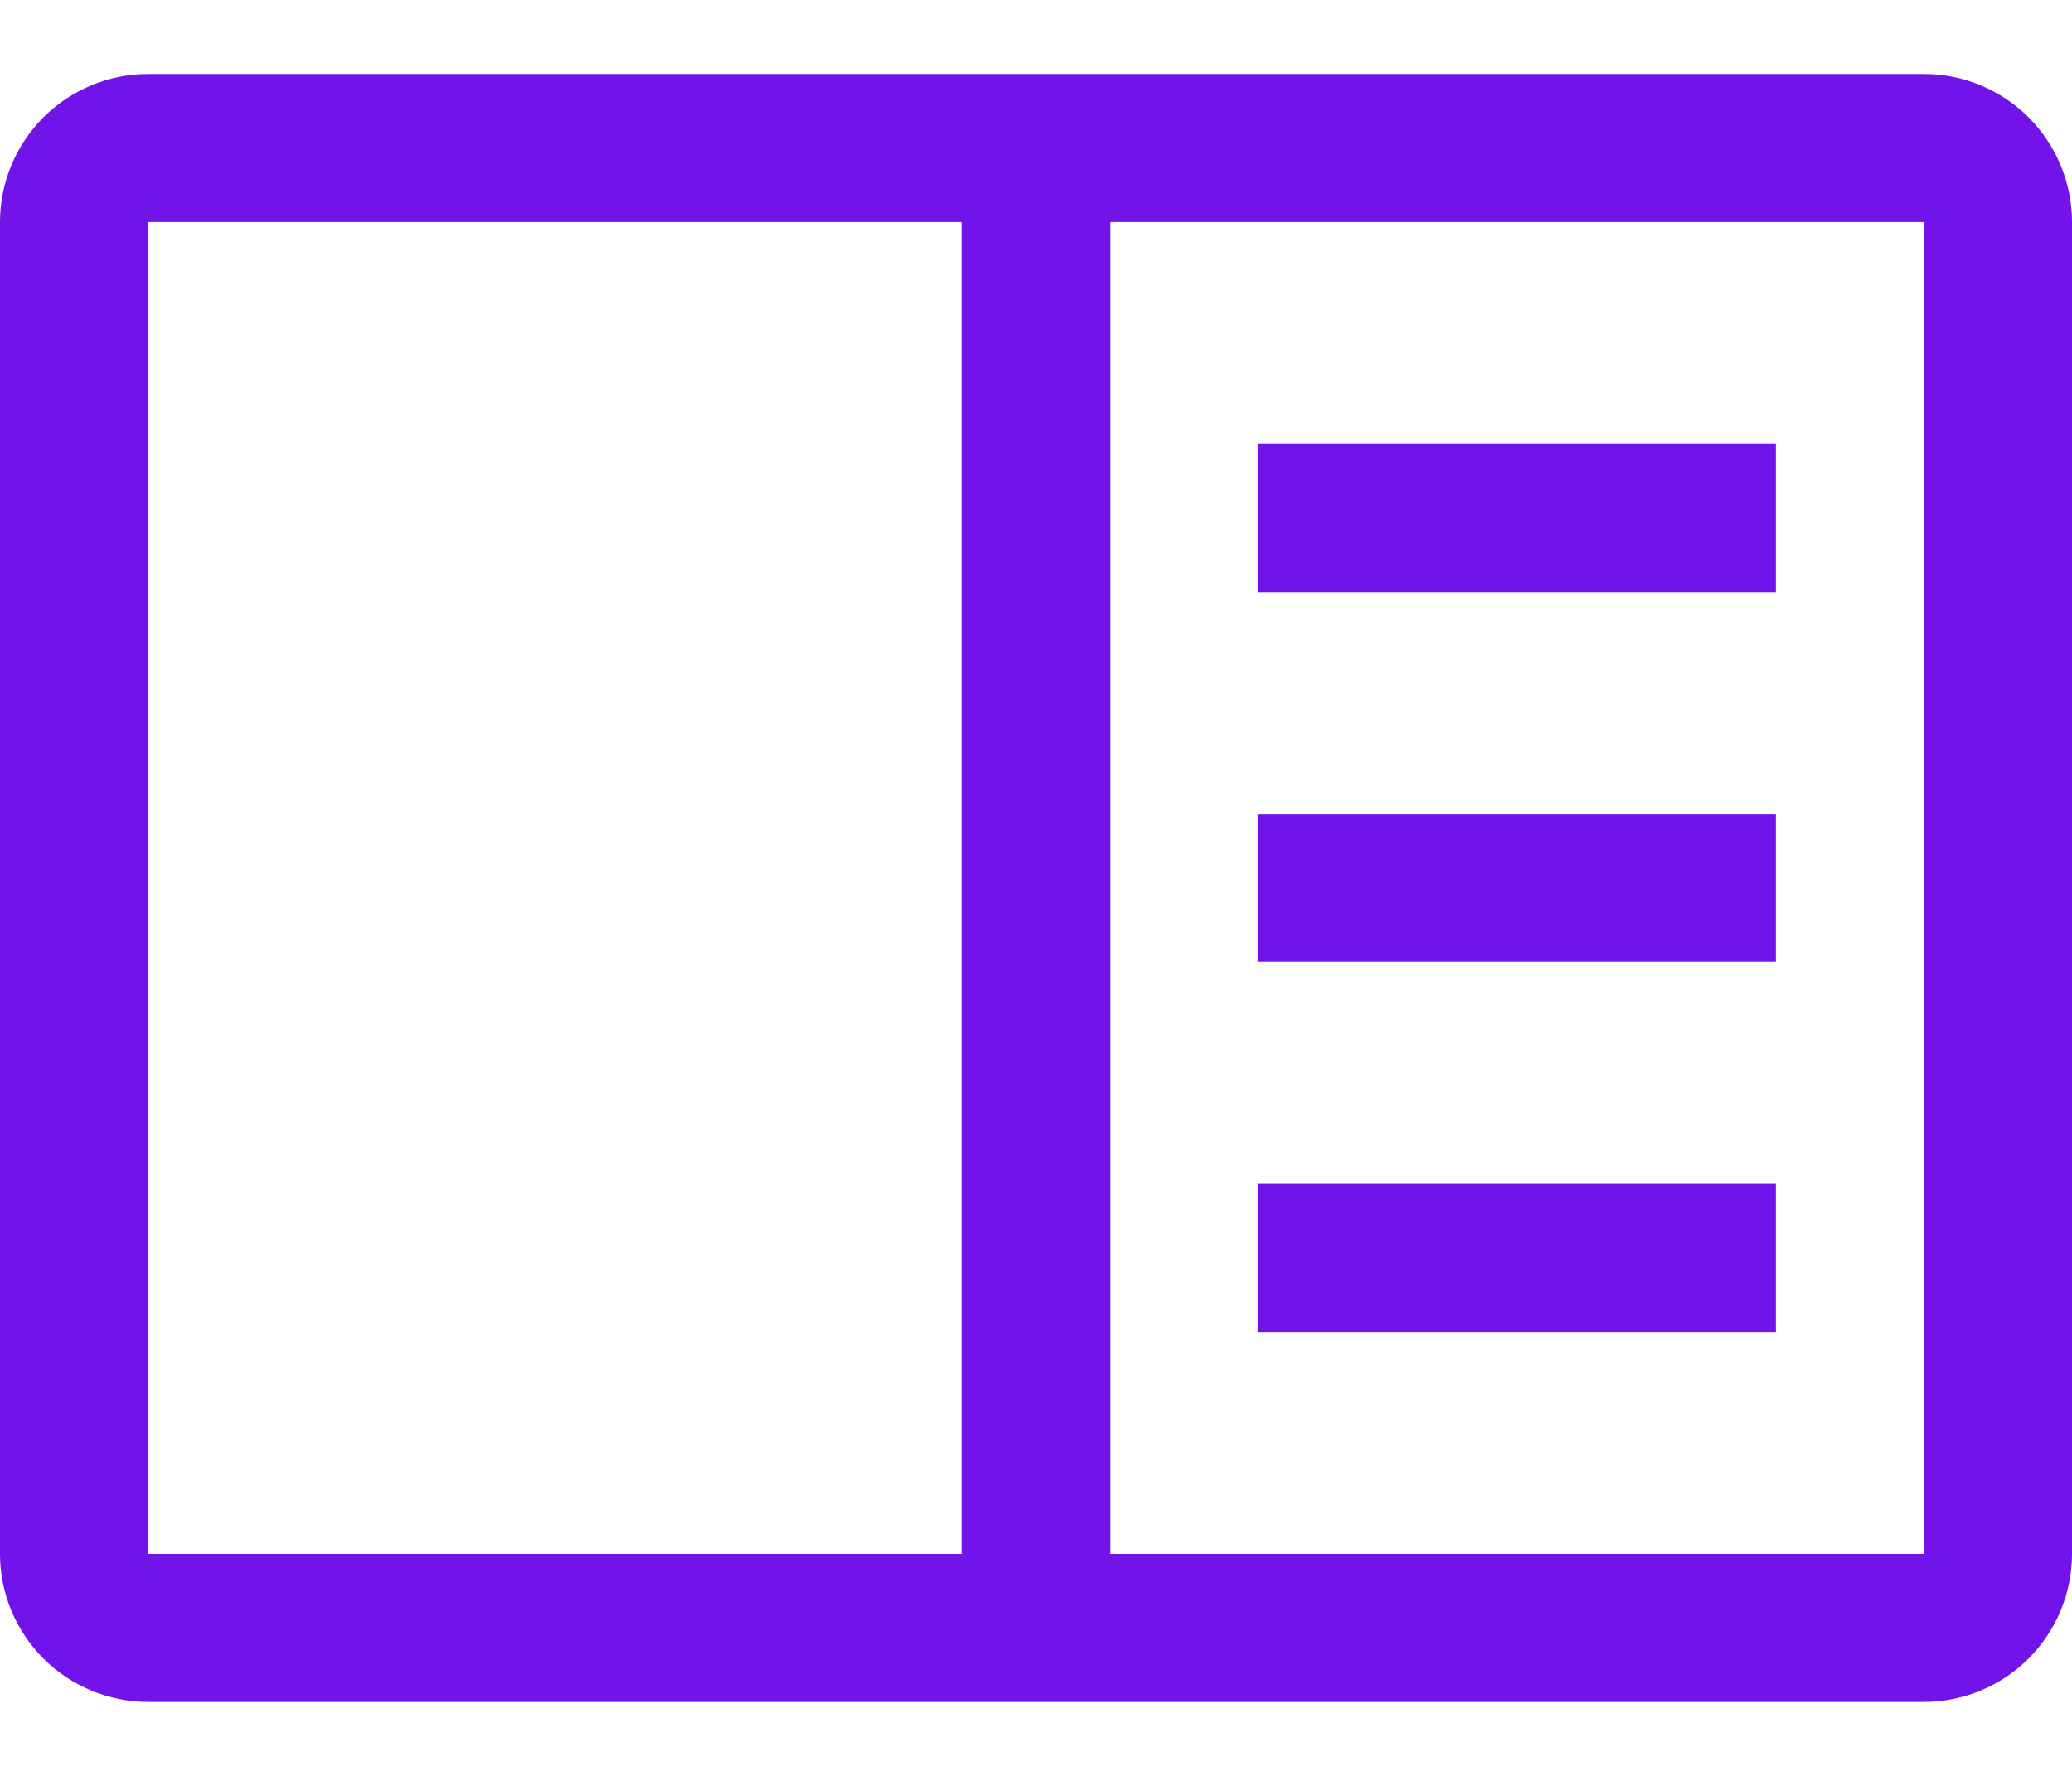 <svg width="14" height="12" viewBox="0 0 14 12" fill="none" xmlns="http://www.w3.org/2000/svg">
<path d="M12 3H8.5V4H12V3Z" fill="#7213EA"/>
<path d="M12 5.5H8.5V6.5H12V5.5Z" fill="#7213EA"/>
<path d="M8.5 8H12V9H8.5V8Z" fill="#7213EA"/>
<path fill-rule="evenodd" clip-rule="evenodd" d="M1 0.5H13C13.265 0.5 13.519 0.606 13.707 0.793C13.894 0.981 14 1.235 14 1.5V10.5C14 10.765 13.894 11.019 13.707 11.207C13.519 11.394 13.265 11.5 13 11.5H1C0.735 11.5 0.481 11.394 0.293 11.207C0.106 11.019 0 10.765 0 10.5V1.5C0 1.235 0.106 0.981 0.293 0.793C0.481 0.606 0.735 0.5 1 0.5ZM6.5 1.5H1V10.5H6.5V1.5ZM7.5 1.5V10.5H13.001L13 1.5H7.5Z" fill="#7213EA"/>
</svg>